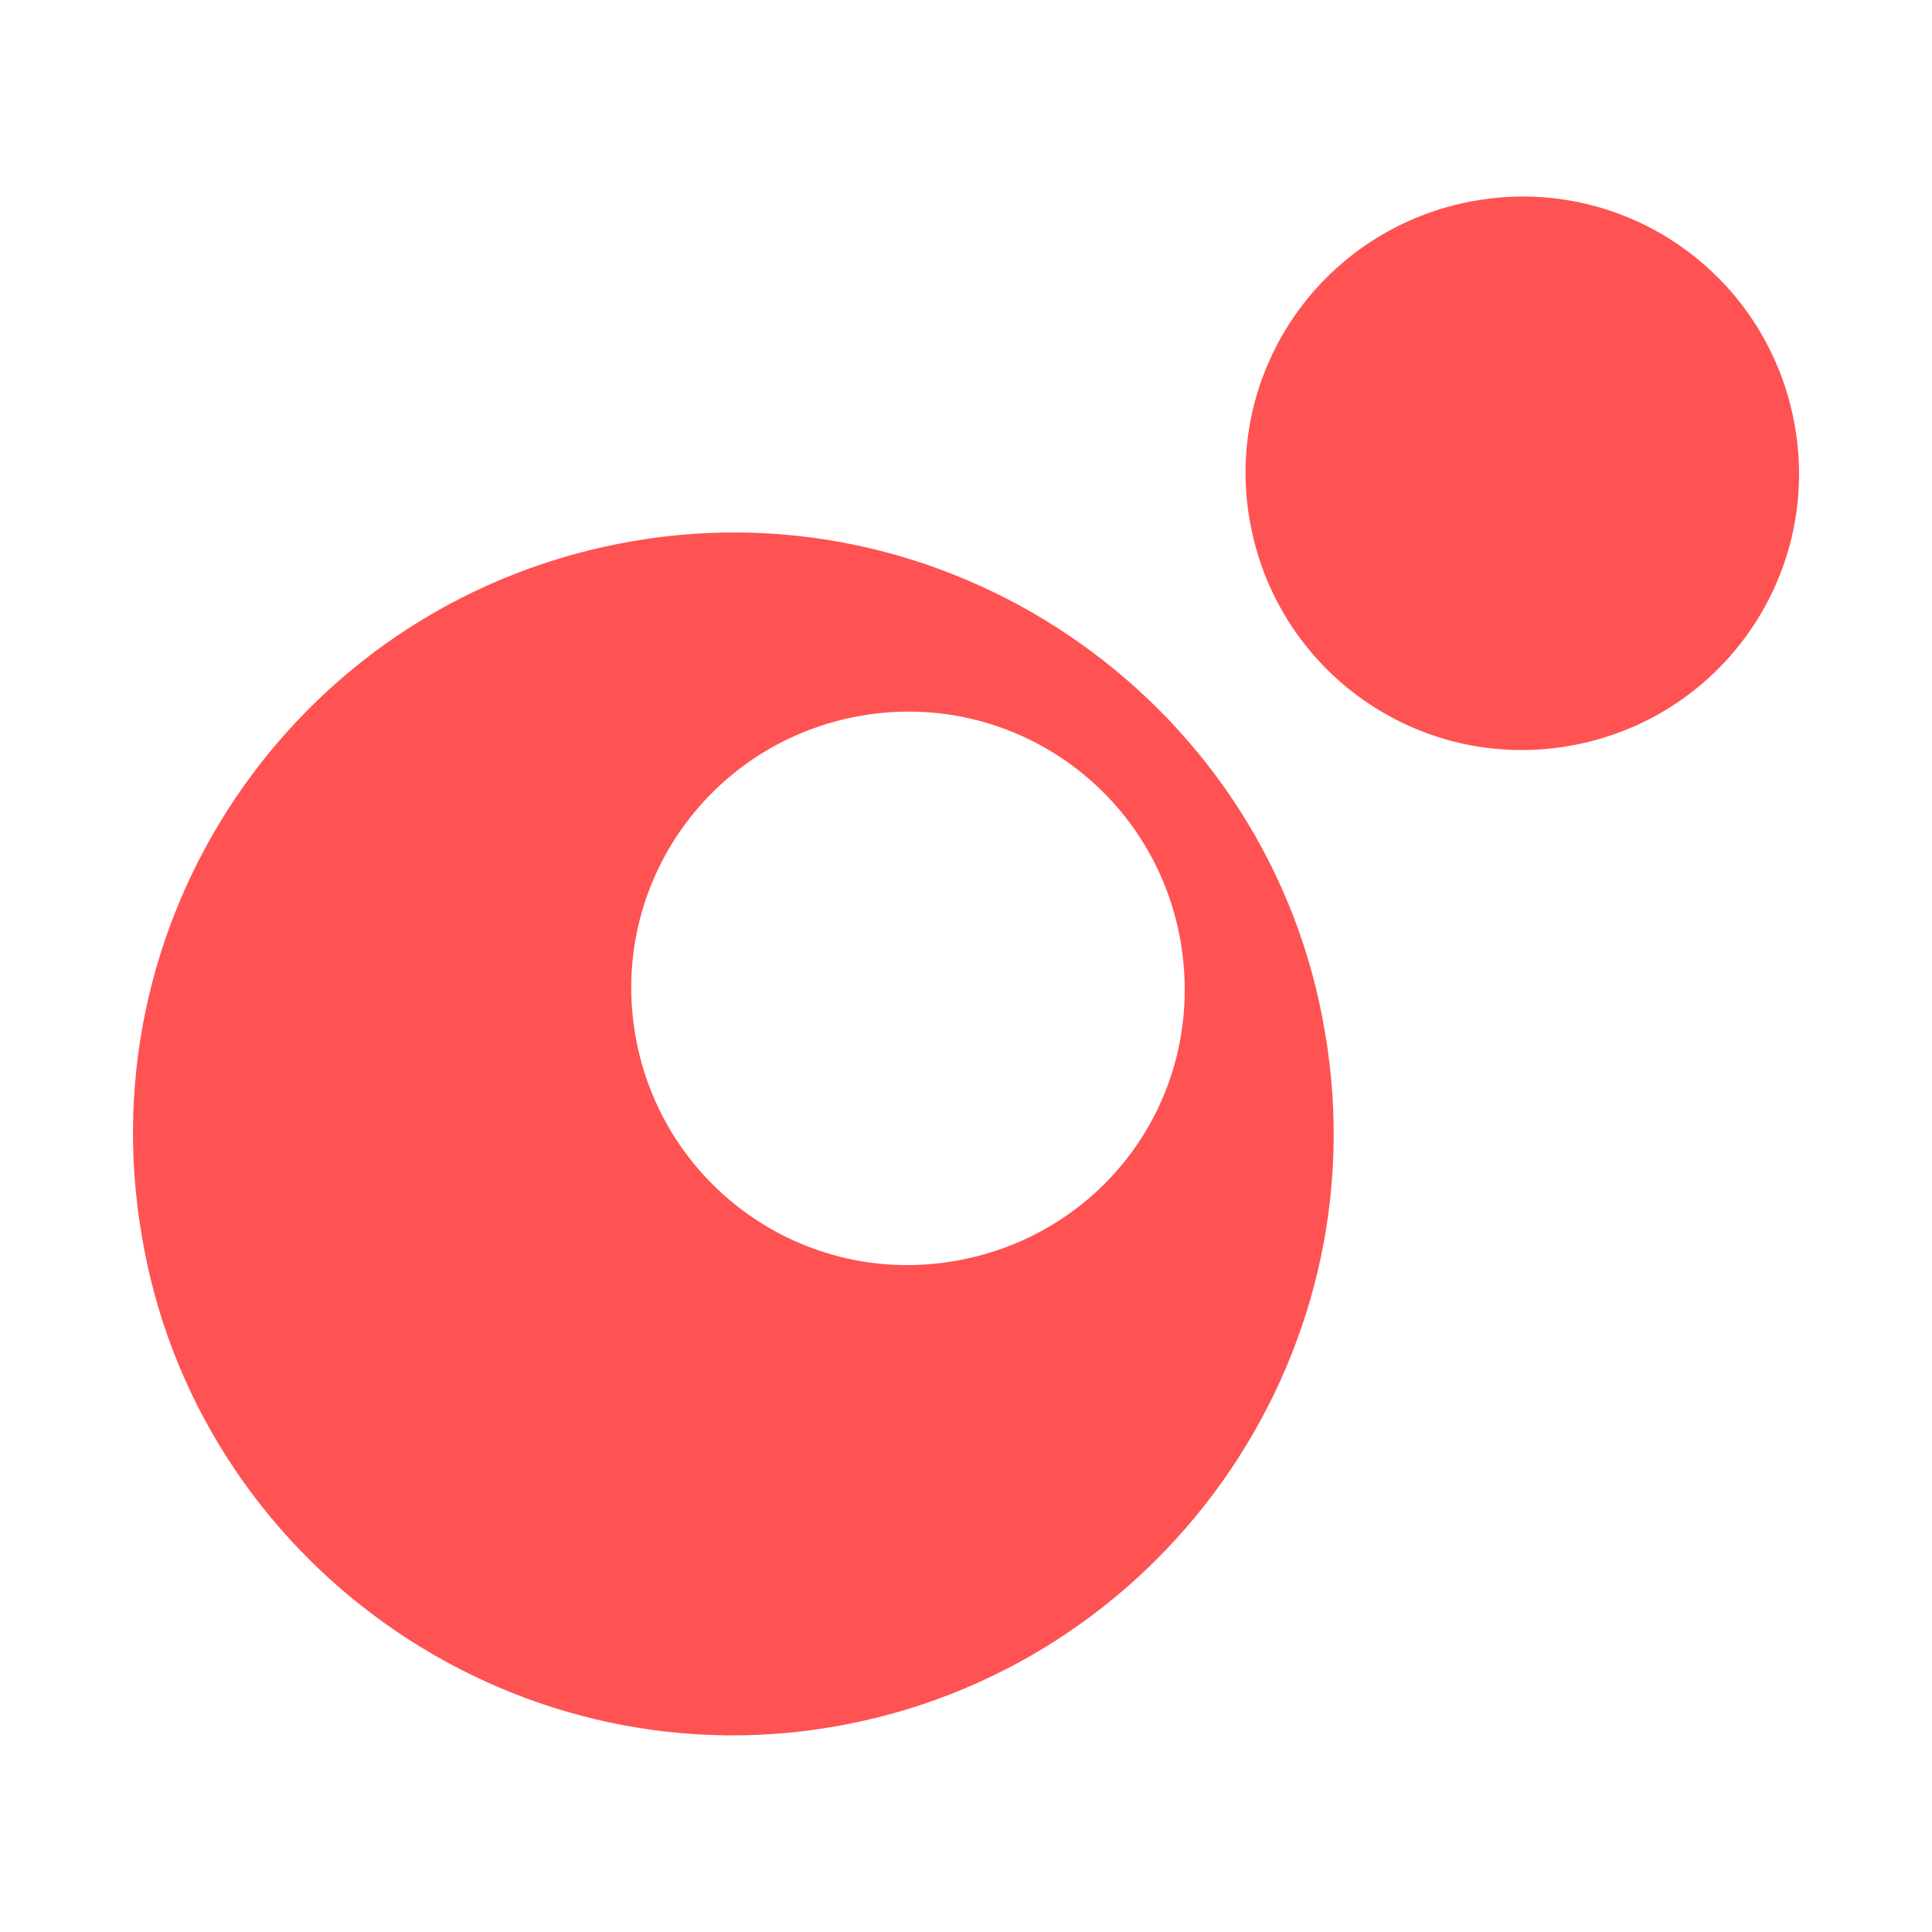 <?xml version="1.0" encoding="utf-8"?>
<!-- Generator: Adobe Illustrator 28.2.0, SVG Export Plug-In . SVG Version: 6.00 Build 0)  -->
<svg version="1.1" id="Ebene_1" xmlns="http://www.w3.org/2000/svg" xmlns:xlink="http://www.w3.org/1999/xlink" x="0px" y="0px"
	 viewBox="0 0 1024 1024" style="enable-background:new 0 0 1024 1024;" xml:space="preserve">
<style type="text/css">
	.st0{fill:#FF5252;}
</style>
<g>
	<path class="st0" d="M702.3,547.3c-28.6-172.5-194.2-290.2-366.7-260.5C161.9,316.5,45.4,481.1,75.1,654.7
		c28.6,172.5,194.2,290.2,366.7,260.5S732,721,702.3,547.3z M505.8,668.4c-80,13.7-155.4-40-169.1-120c-13.7-80,40-155.4,120-169.1
		c80-13.7,155.4,40,169.1,120C639.5,580.5,585.8,654.7,505.8,668.4z"/>
	<path class="st0" d="M782.3,106.3c80-13.7,155.4,40,169.1,120c13.7,80-40,155.4-120,169.1s-155.4-40-169.1-120
		S702.3,120,782.3,106.3"/>
</g>
</svg>
